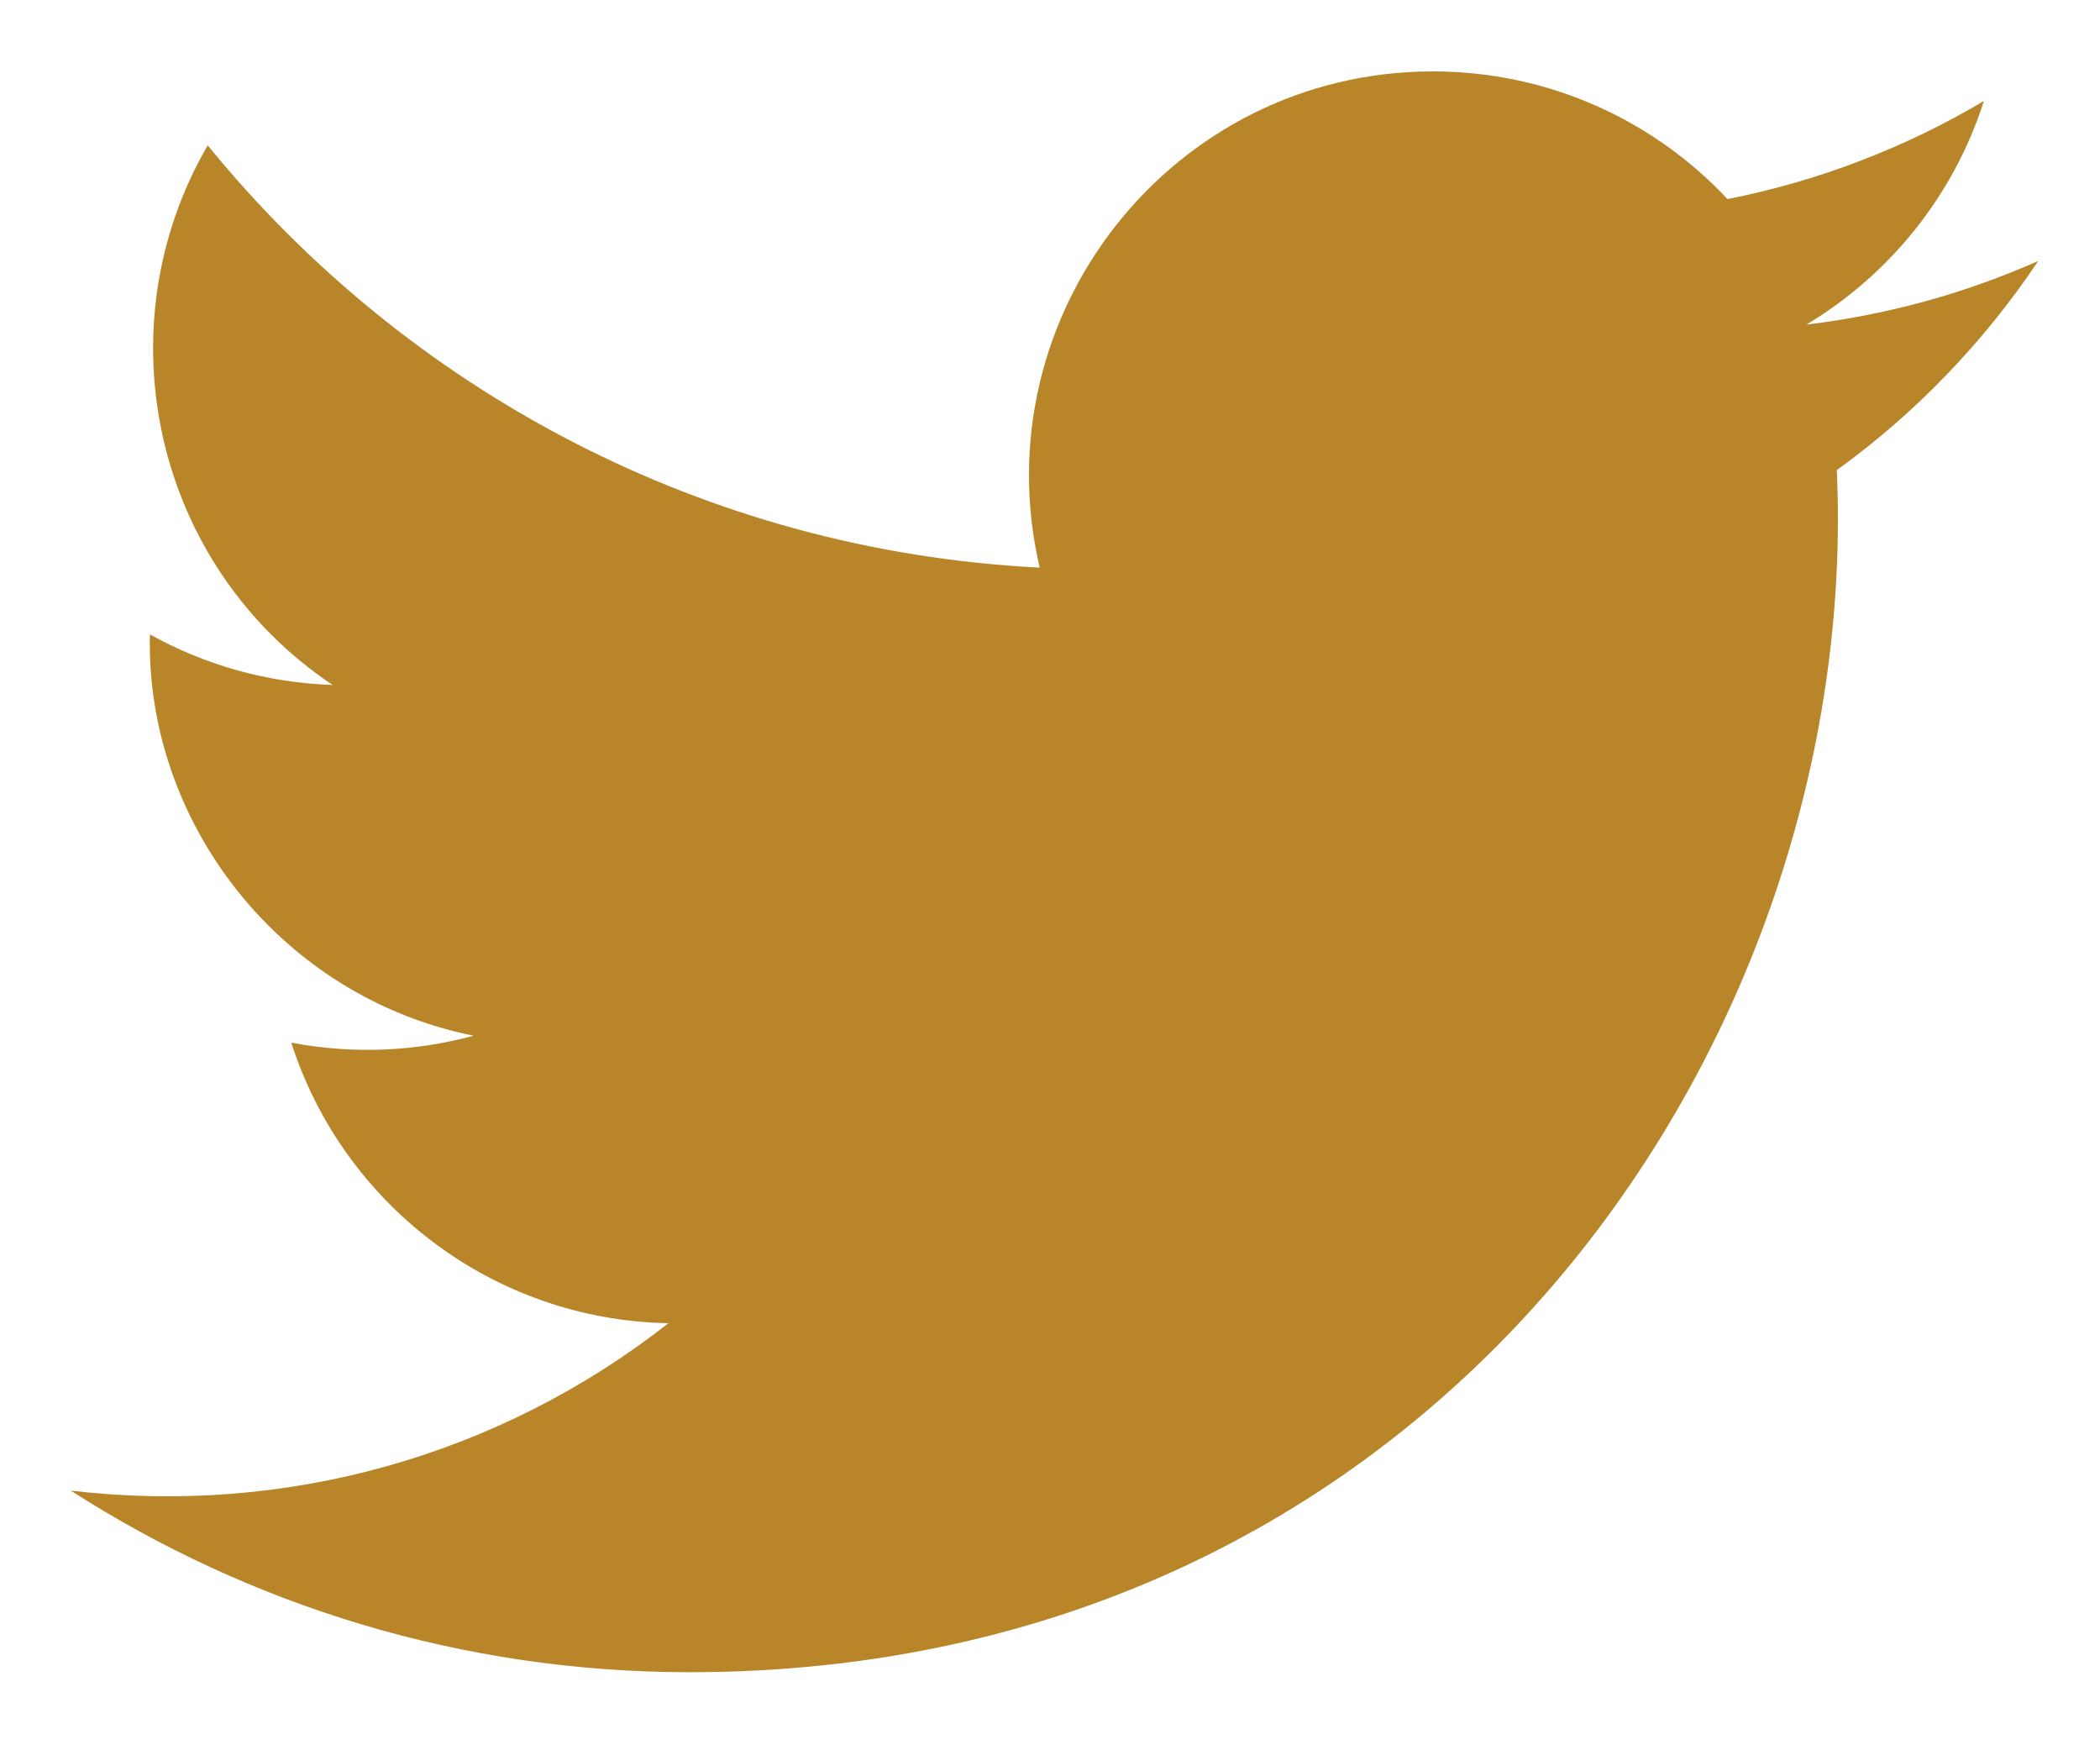 <svg width="24" height="20" viewBox="0 0 24 20" fill="none" xmlns="http://www.w3.org/2000/svg">
<path d="M23.294 2.982C22.467 3.349 21.578 3.597 20.645 3.709C21.597 3.138 22.329 2.233 22.673 1.154C21.782 1.683 20.794 2.067 19.743 2.275C18.903 1.377 17.703 0.816 16.376 0.816C13.398 0.816 11.209 3.598 11.882 6.486C8.049 6.293 4.65 4.455 2.374 1.661C1.166 3.737 1.748 6.452 3.801 7.827C3.046 7.802 2.334 7.595 1.713 7.249C1.662 9.388 3.194 11.389 5.413 11.835C4.763 12.011 4.052 12.052 3.329 11.914C3.916 13.748 5.619 15.082 7.639 15.12C5.699 16.642 3.256 17.322 0.809 17.033C2.85 18.343 5.276 19.108 7.88 19.108C16.445 19.108 21.285 11.867 20.992 5.372C21.893 4.721 22.676 3.907 23.294 2.982Z" fill="#B98529"/>
</svg>
